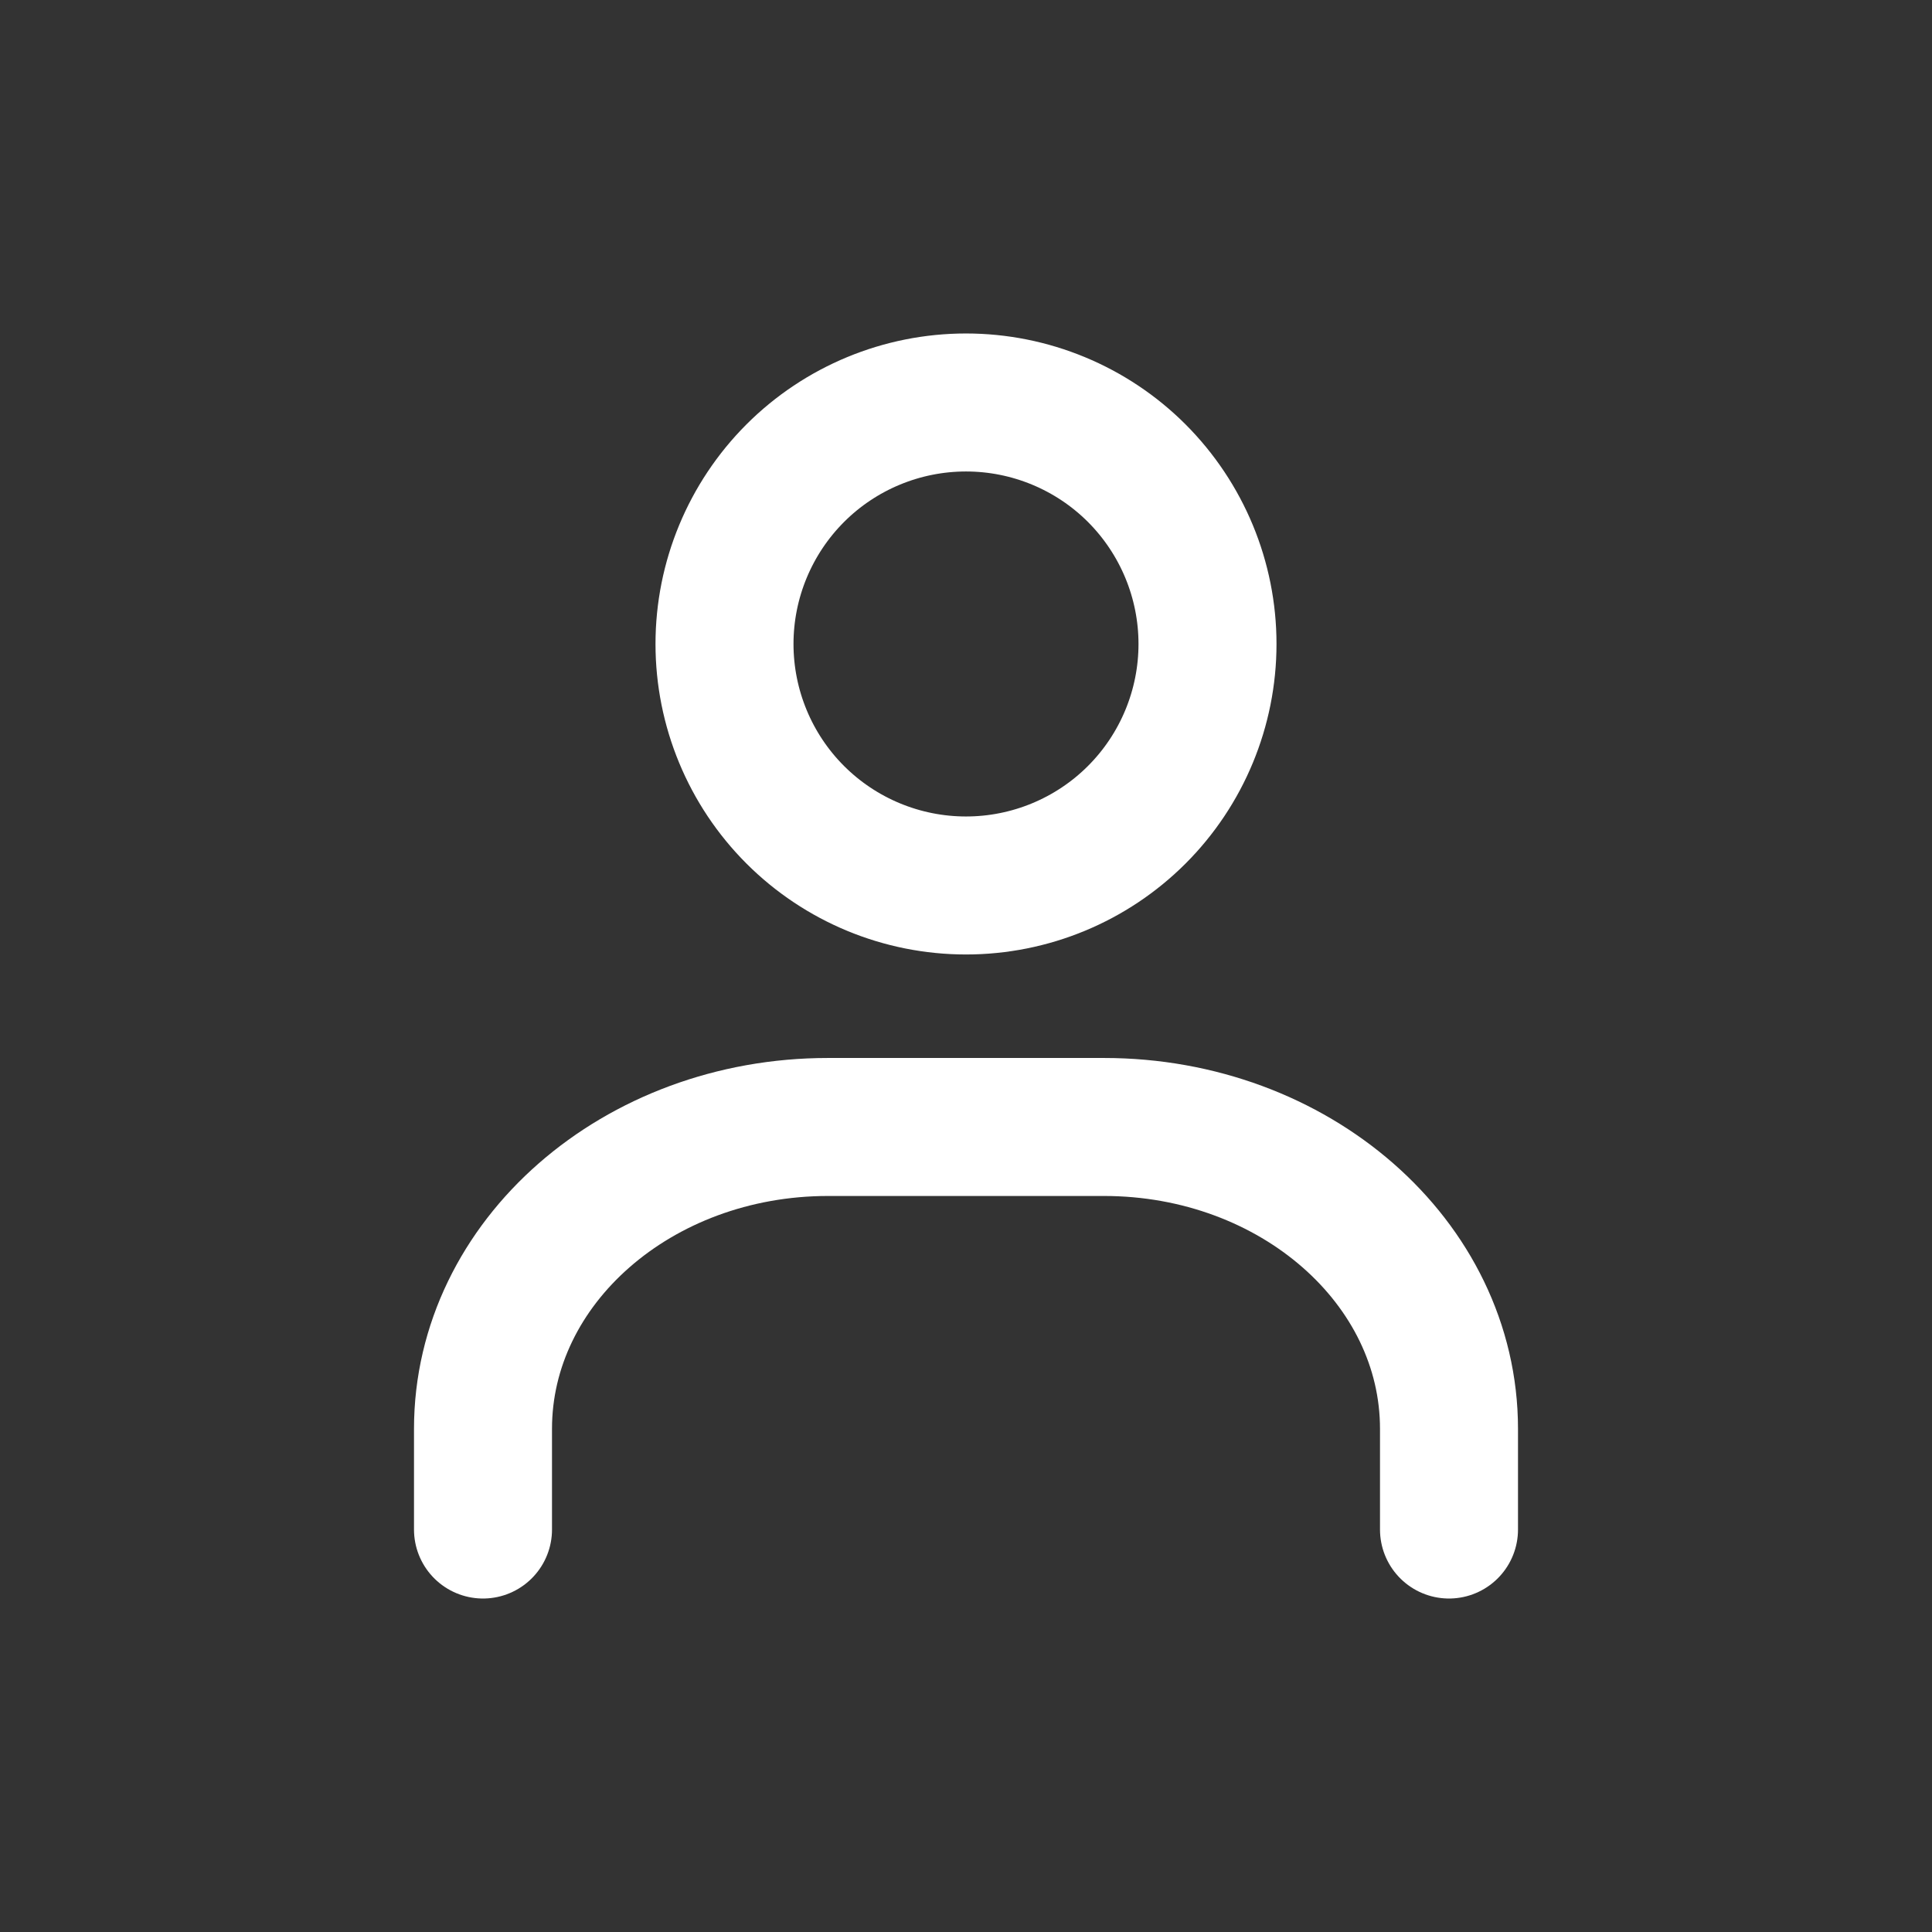 <svg width="28" height="28" viewBox="0 0 28 28" fill="none" xmlns="http://www.w3.org/2000/svg">
  <rect x="0" y="0" width="28" height="28" fill="#333333" stroke="none"/>
  <g id="user">
    <path id="Vector"
      d="M21 22.167V20.708C21 18.292 18.761 16.333 16 16.333H12C9.239 16.333 7 18.292 7 20.708V22.167M17.5 9.333C17.5 10.261 17.131 11.152 16.475 11.808C15.819 12.464 14.928 12.833 14 12.833C13.072 12.833 12.181 12.464 11.525 11.808C10.869 11.152 10.5 10.261 10.5 9.333C10.5 8.405 10.869 7.515 11.525 6.858C12.181 6.202 13.072 5.833 14 5.833C14.928 5.833 15.819 6.202 16.475 6.858C17.131 7.515 17.5 8.405 17.5 9.333Z"
      stroke="#ffffff"
      stroke-width="2"
      stroke-linecap="round"
      stroke-linejoin="round" />
  </g>
</svg>
